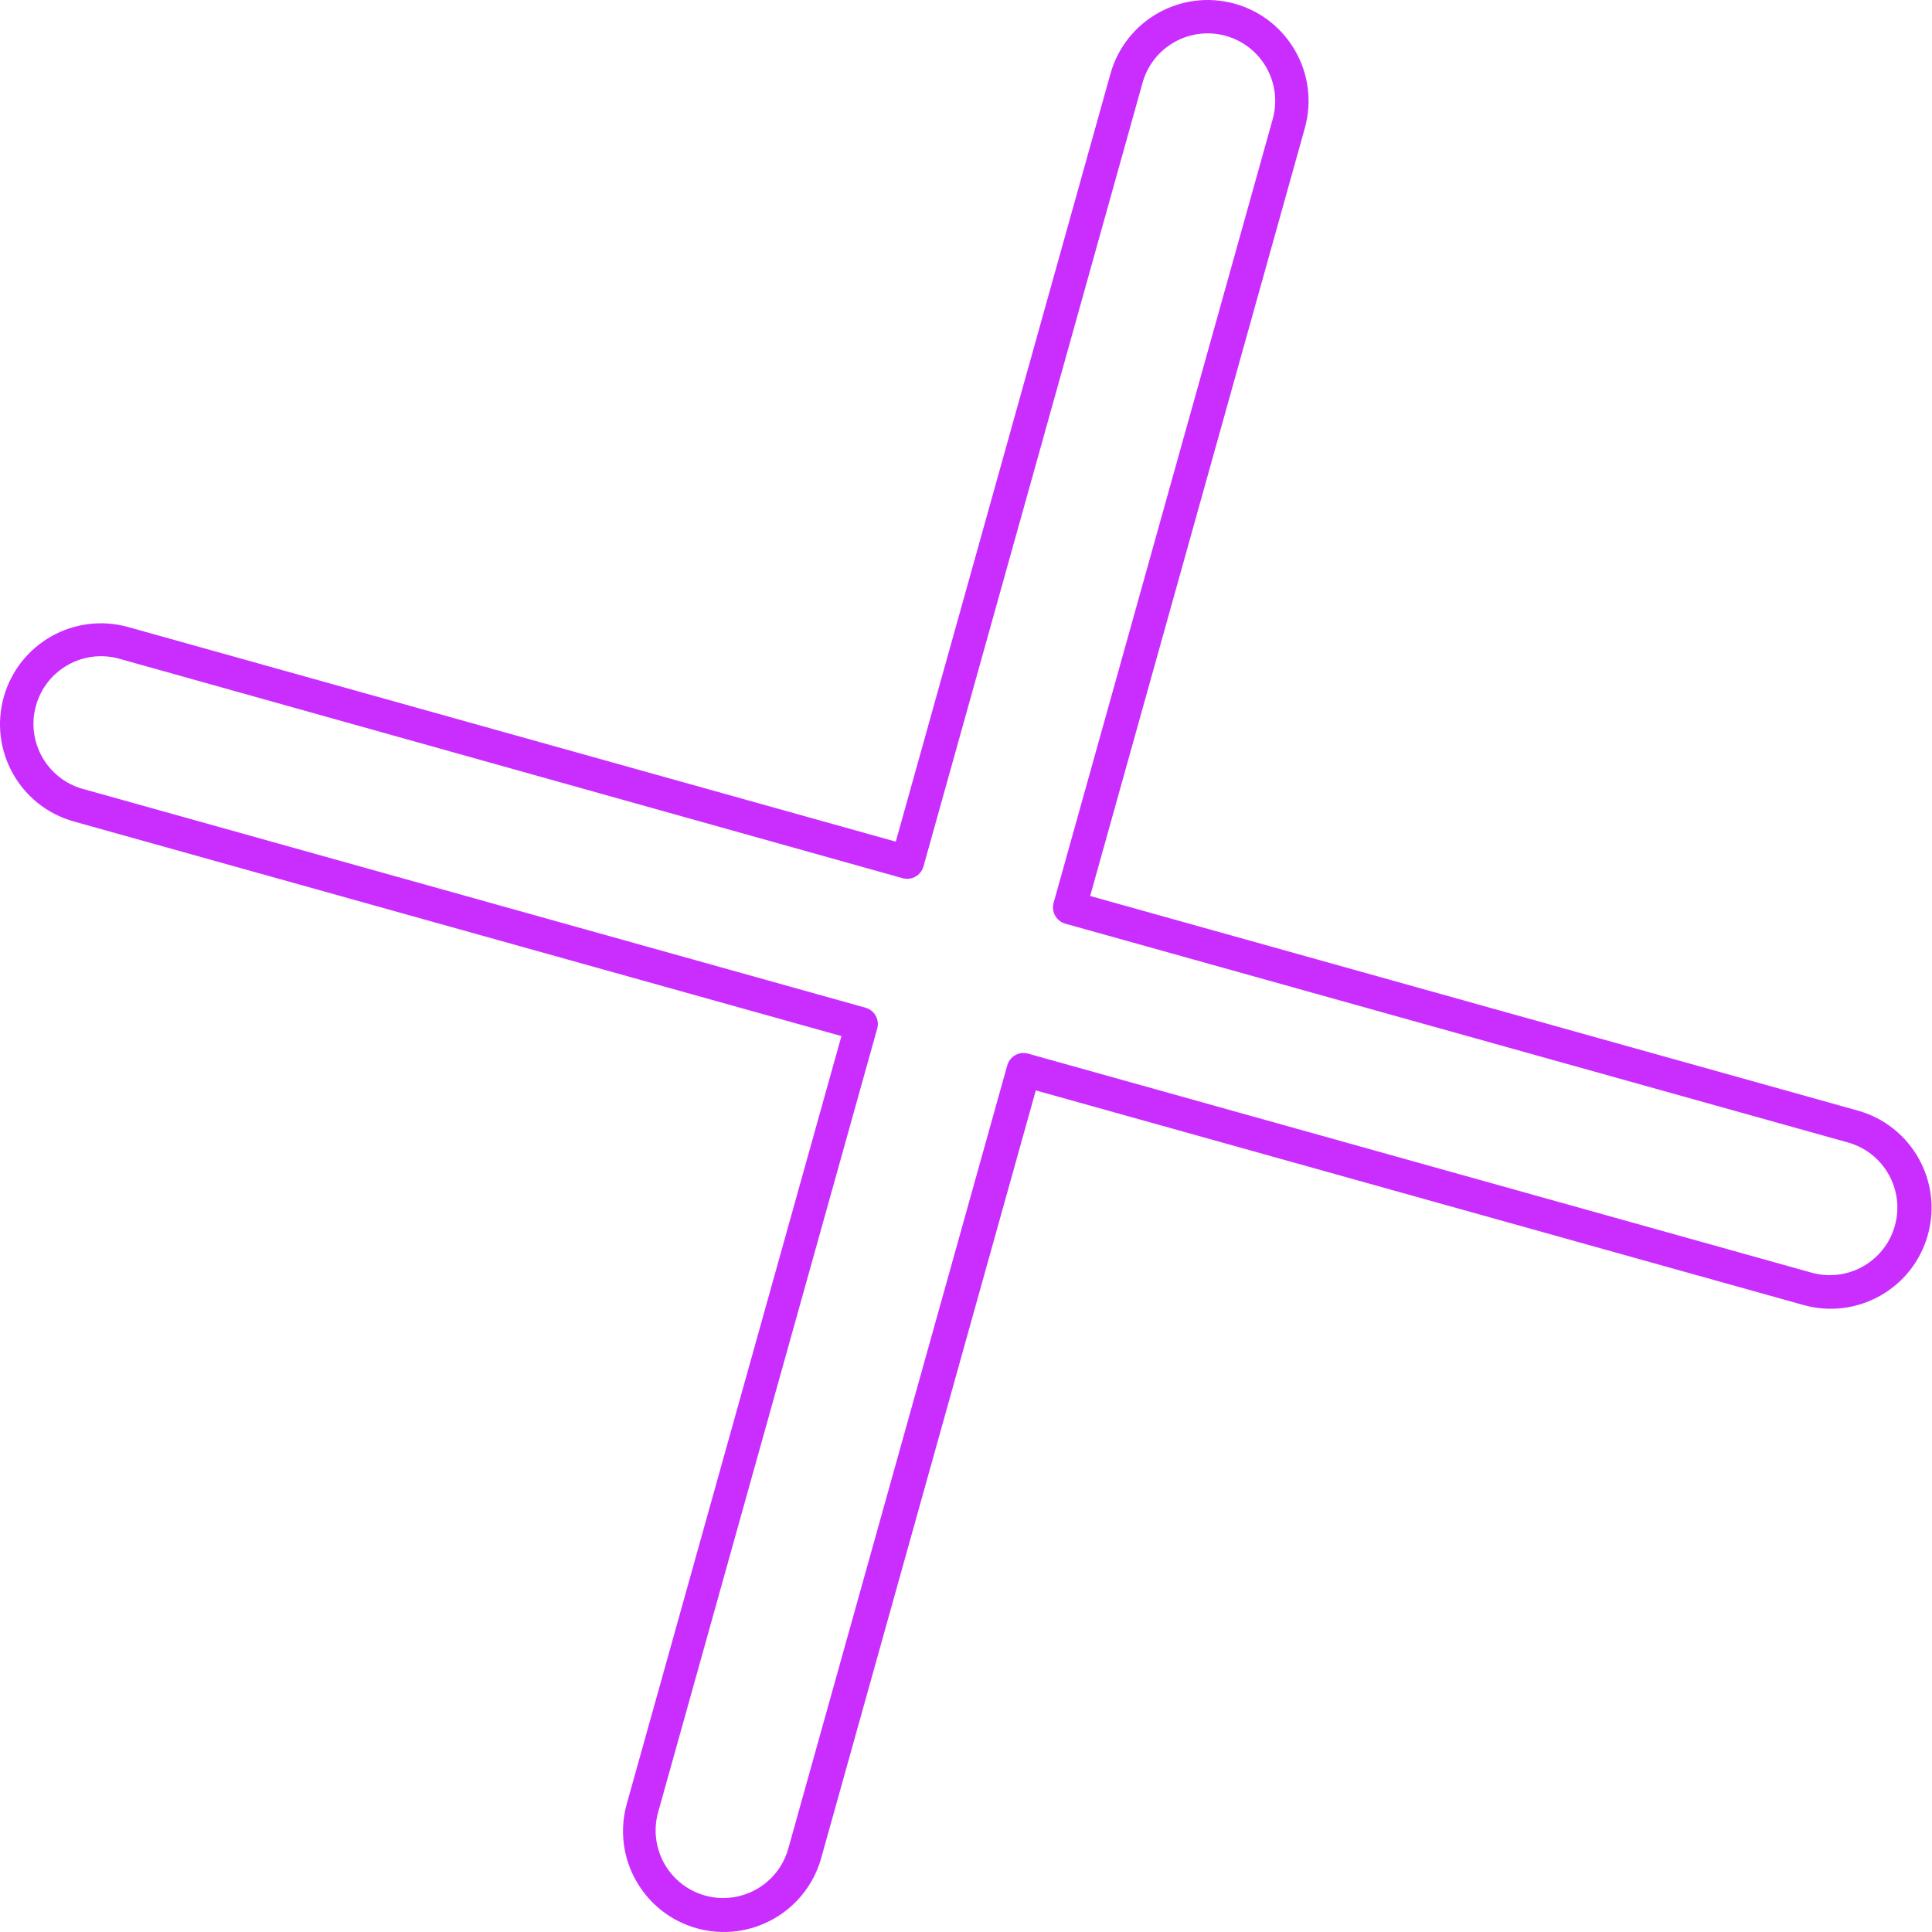 <?xml version="1.0" encoding="UTF-8"?> <svg xmlns="http://www.w3.org/2000/svg" width="188" height="188" viewBox="0 0 188 188" fill="none"> <path fill-rule="evenodd" clip-rule="evenodd" d="M60.989 175.537C59.529 180.761 62.579 186.18 67.802 187.64C73.023 189.088 78.433 186.041 79.904 180.825L100.792 106.106L175.492 126.99C180.715 128.45 186.134 125.399 187.594 120.174C189.055 114.95 186.005 109.531 180.781 108.071L106.082 87.187L126.97 12.469C128.431 7.245 125.381 1.826 120.158 0.365C114.934 -1.095 109.516 1.957 108.056 7.181L87.167 81.9L12.467 61.016C7.244 59.556 1.826 62.607 0.365 67.832C-1.095 73.056 1.955 78.475 7.178 79.935L81.878 100.819L60.989 175.537ZM3.501 68.663C4.479 65.165 8.107 63.122 11.604 64.1L87.855 85.462C88.716 85.69 89.603 85.191 89.854 84.336L111.18 8.055C112.158 4.556 115.786 2.513 119.283 3.491C122.781 4.469 124.823 8.097 123.845 11.595L102.519 87.876C102.291 88.738 102.79 89.625 103.645 89.876L179.824 111.173C183.321 112.151 185.364 115.779 184.386 119.277C183.408 122.776 179.78 124.819 176.282 123.841L100.02 102.521C99.159 102.292 98.272 102.792 98.021 103.647L76.707 179.886C75.729 183.384 72.101 185.428 68.603 184.45C65.106 183.472 63.064 179.844 64.042 176.345L85.367 100.064C85.596 99.203 85.097 98.316 84.242 98.065L8.063 76.768C4.565 75.79 2.523 72.162 3.501 68.663Z" fill="#C92EFF"></path> </svg> 